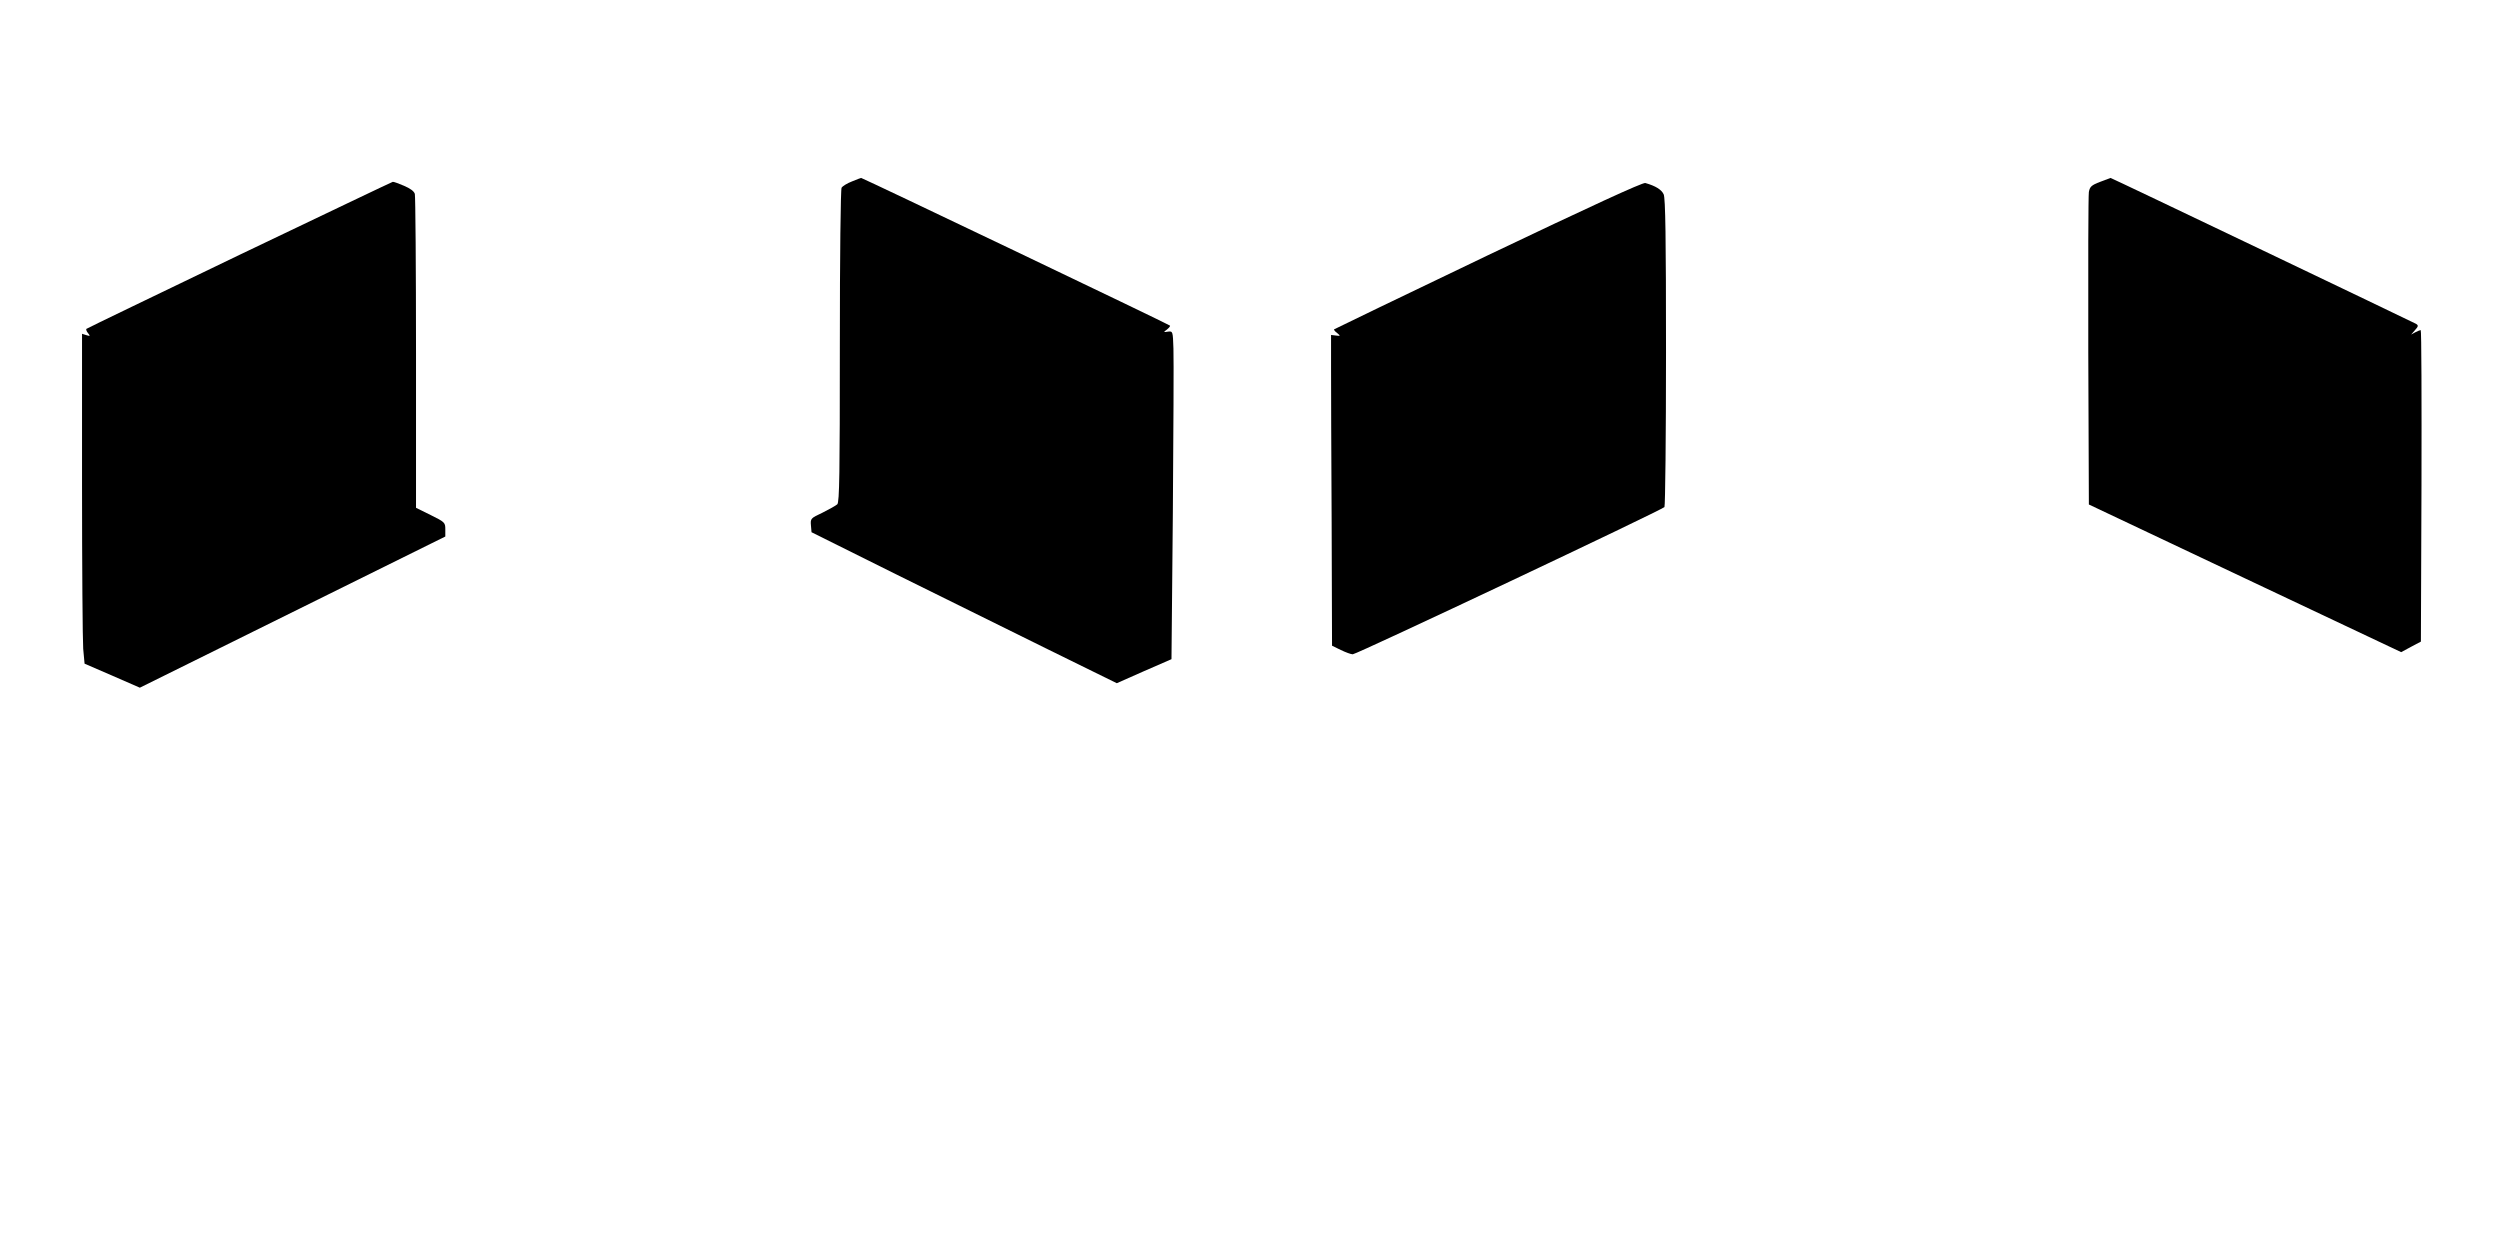 <?xml version="1.0" standalone="no"?>
<!DOCTYPE svg PUBLIC "-//W3C//DTD SVG 20010904//EN"
 "http://www.w3.org/TR/2001/REC-SVG-20010904/DTD/svg10.dtd">
<svg version="1.0" xmlns="http://www.w3.org/2000/svg"
 width="1280pt" height="640pt" viewBox="0 0 1280 640"
 preserveAspectRatio="xMidYMid meet">
<g transform="translate(0,640) scale(0.1,-0.1)"
fill="#000000" stroke="none">
<path d="M4362 5471 c-24 -9 -48 -24 -53 -32 -5 -8 -9 -349 -9 -811 0 -650 -2
-799 -13 -810 -8 -7 -42 -26 -76 -43 -60 -28 -62 -30 -59 -65 l3 -35 430 -214
c237 -117 588 -291 781 -386 l352 -173 140 62 140 61 7 750 c3 412 5 791 3
840 -3 89 -3 90 -28 87 -24 -4 -24 -3 -5 11 11 9 18 18 15 20 -6 7 -1576 757
-1581 756 -2 0 -23 -8 -47 -18z"/>
<path d="M10753 5469 c-45 -17 -53 -25 -58 -52 -3 -18 -4 -385 -3 -816 l3
-784 799 -378 800 -378 50 27 51 27 3 798 c1 438 0 797 -4 797 -3 0 -15 -5
-27 -11 l-22 -12 20 23 c17 19 18 24 5 32 -16 9 -1561 748 -1564 747 0 0 -24
-9 -53 -20z"/>
<path d="M1226 5095 c-428 -206 -781 -376 -784 -379 -2 -3 1 -13 9 -22 12 -15
11 -16 -9 -10 l-22 7 0 -769 c0 -423 3 -803 6 -844 l7 -76 141 -61 142 -62
782 387 782 387 0 37 c0 34 -2 37 -75 73 l-75 37 0 792 c0 436 -3 803 -6 815
-4 14 -23 28 -56 42 -28 12 -53 21 -57 20 -3 0 -356 -169 -785 -374z"/>
<path d="M7620 5094 c-432 -207 -787 -378 -789 -380 -3 -2 4 -11 15 -19 18
-15 18 -16 -6 -13 l-25 3 0 -162 c0 -90 1 -448 3 -796 l2 -633 45 -22 c25 -12
52 -22 61 -22 20 0 1587 740 1596 754 4 6 8 363 8 793 0 584 -3 789 -12 808
-11 24 -41 43 -94 58 -13 4 -286 -122 -804 -369z"/>
</g>
</svg>

